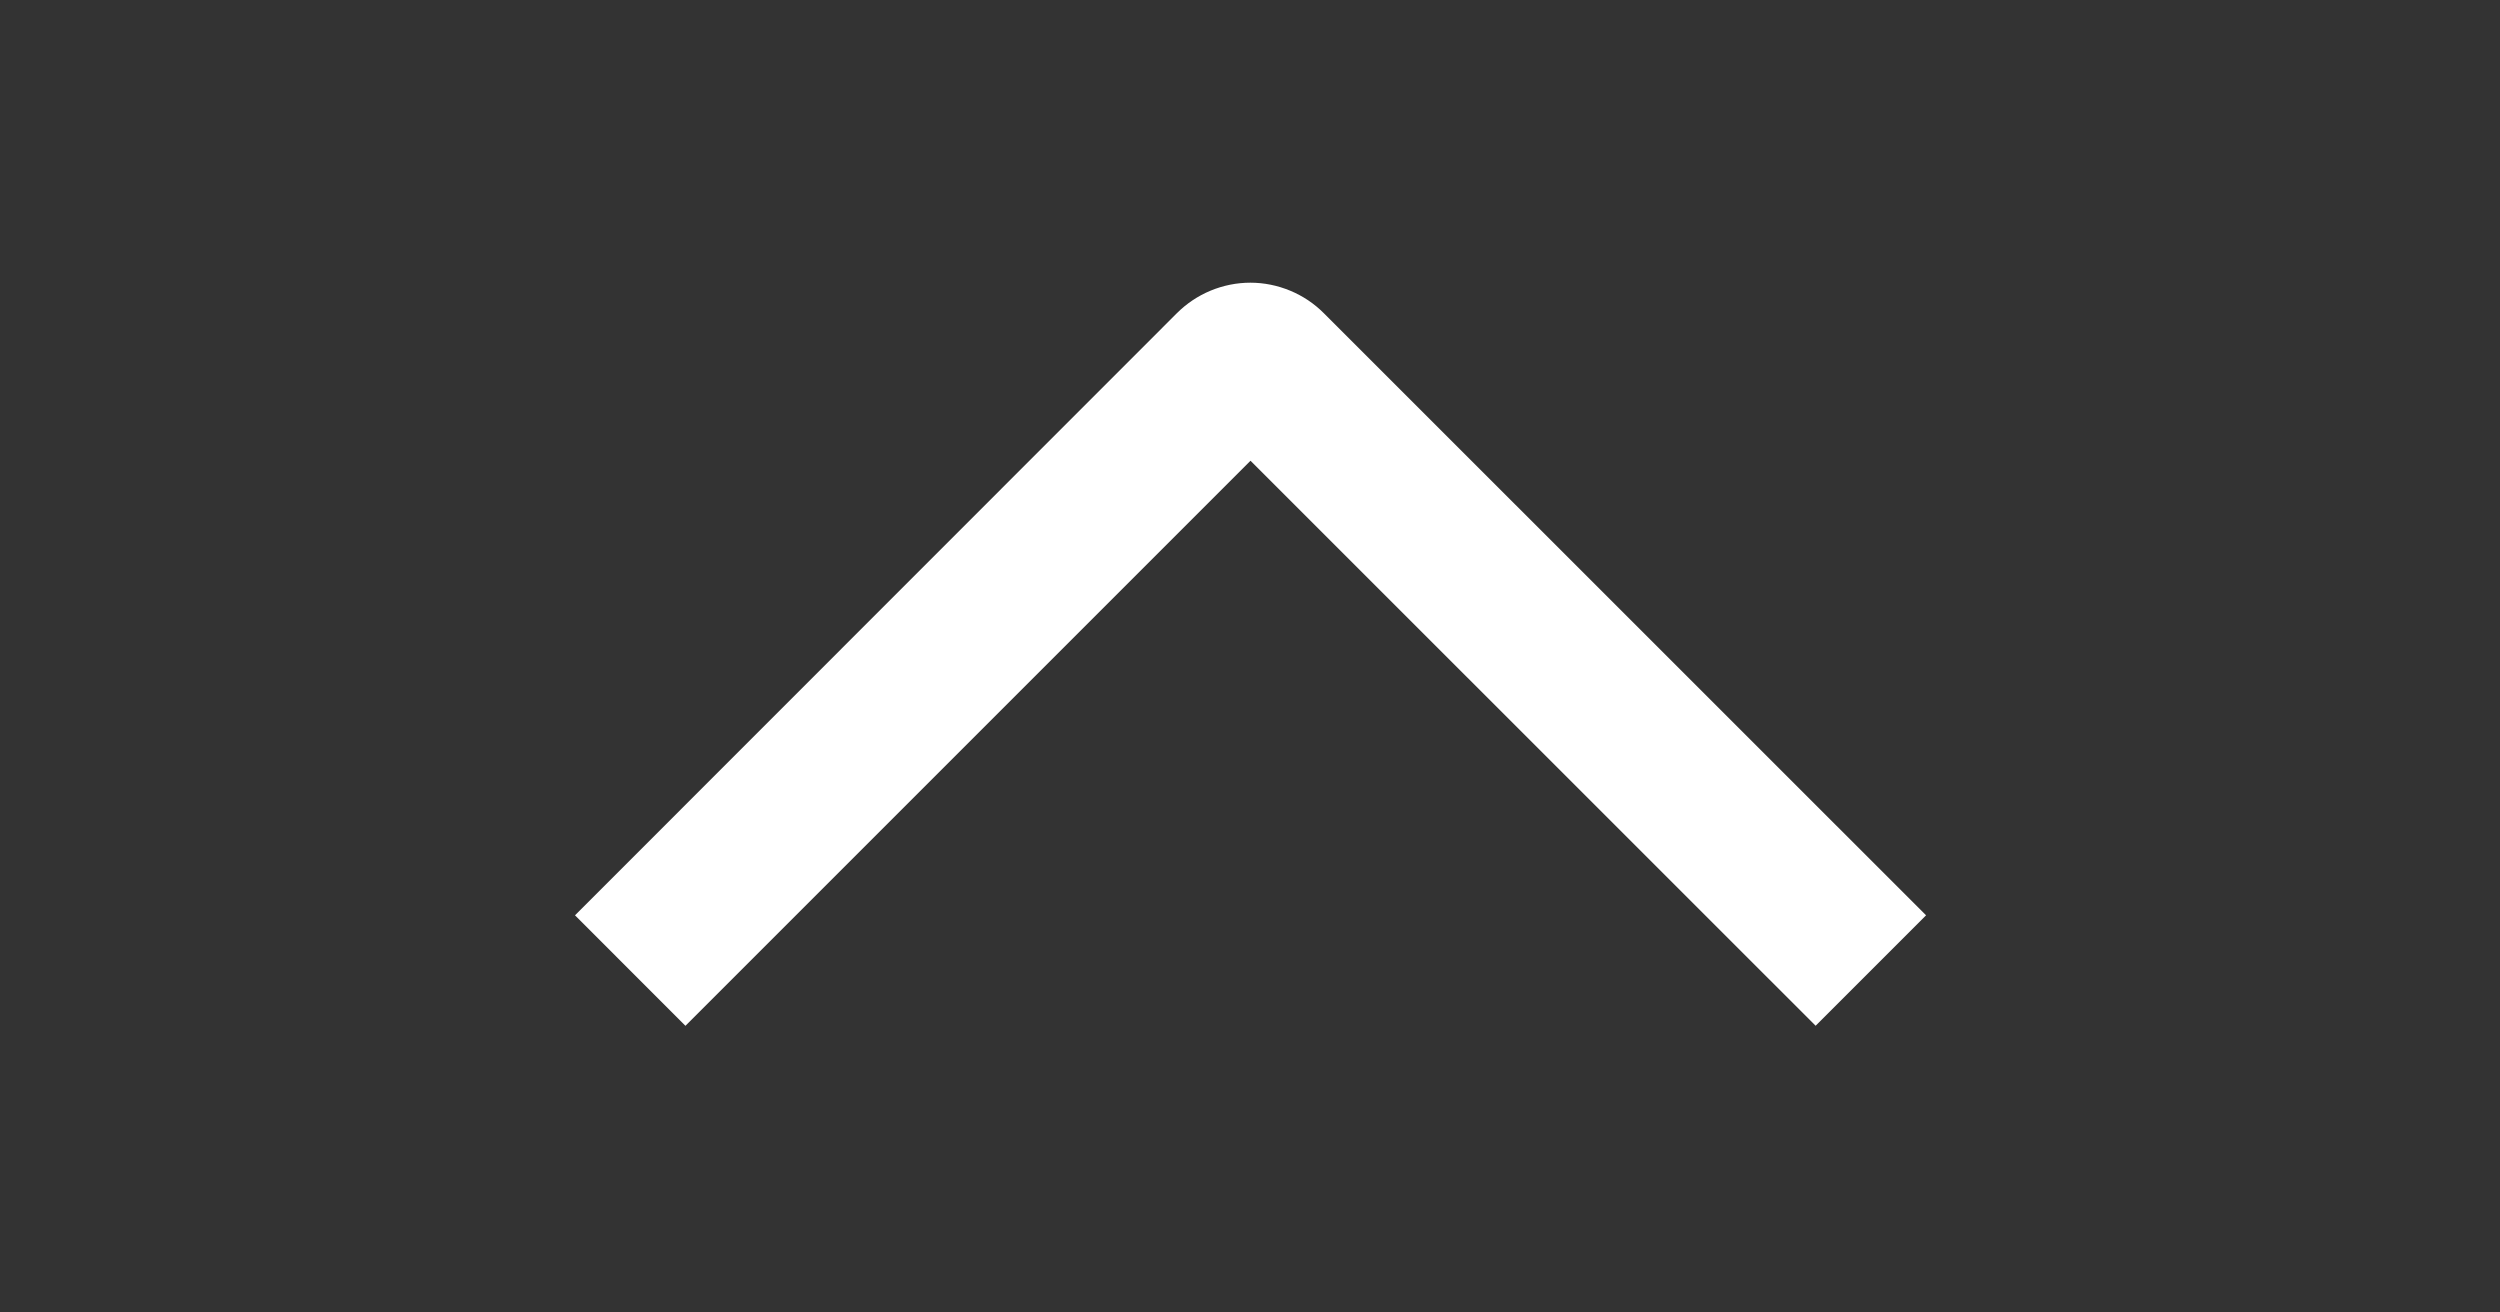 <svg width="40" height="21" viewBox="0 0 40 21" fill="none" xmlns="http://www.w3.org/2000/svg">
<rect x="0" y="0" width="40" height="21" fill="#333333" stroke="none"/>
<path d="M10.967 16.413L9.2 14.645L18.828 5.013C18.983 4.858 19.166 4.735 19.368 4.651C19.57 4.567 19.787 4.523 20.006 4.523C20.225 4.523 20.441 4.567 20.643 4.651C20.846 4.735 21.029 4.858 21.183 5.013L30.817 14.645L29.05 16.412L20.008 7.372L10.967 16.413Z" fill="white"/>
</svg>
